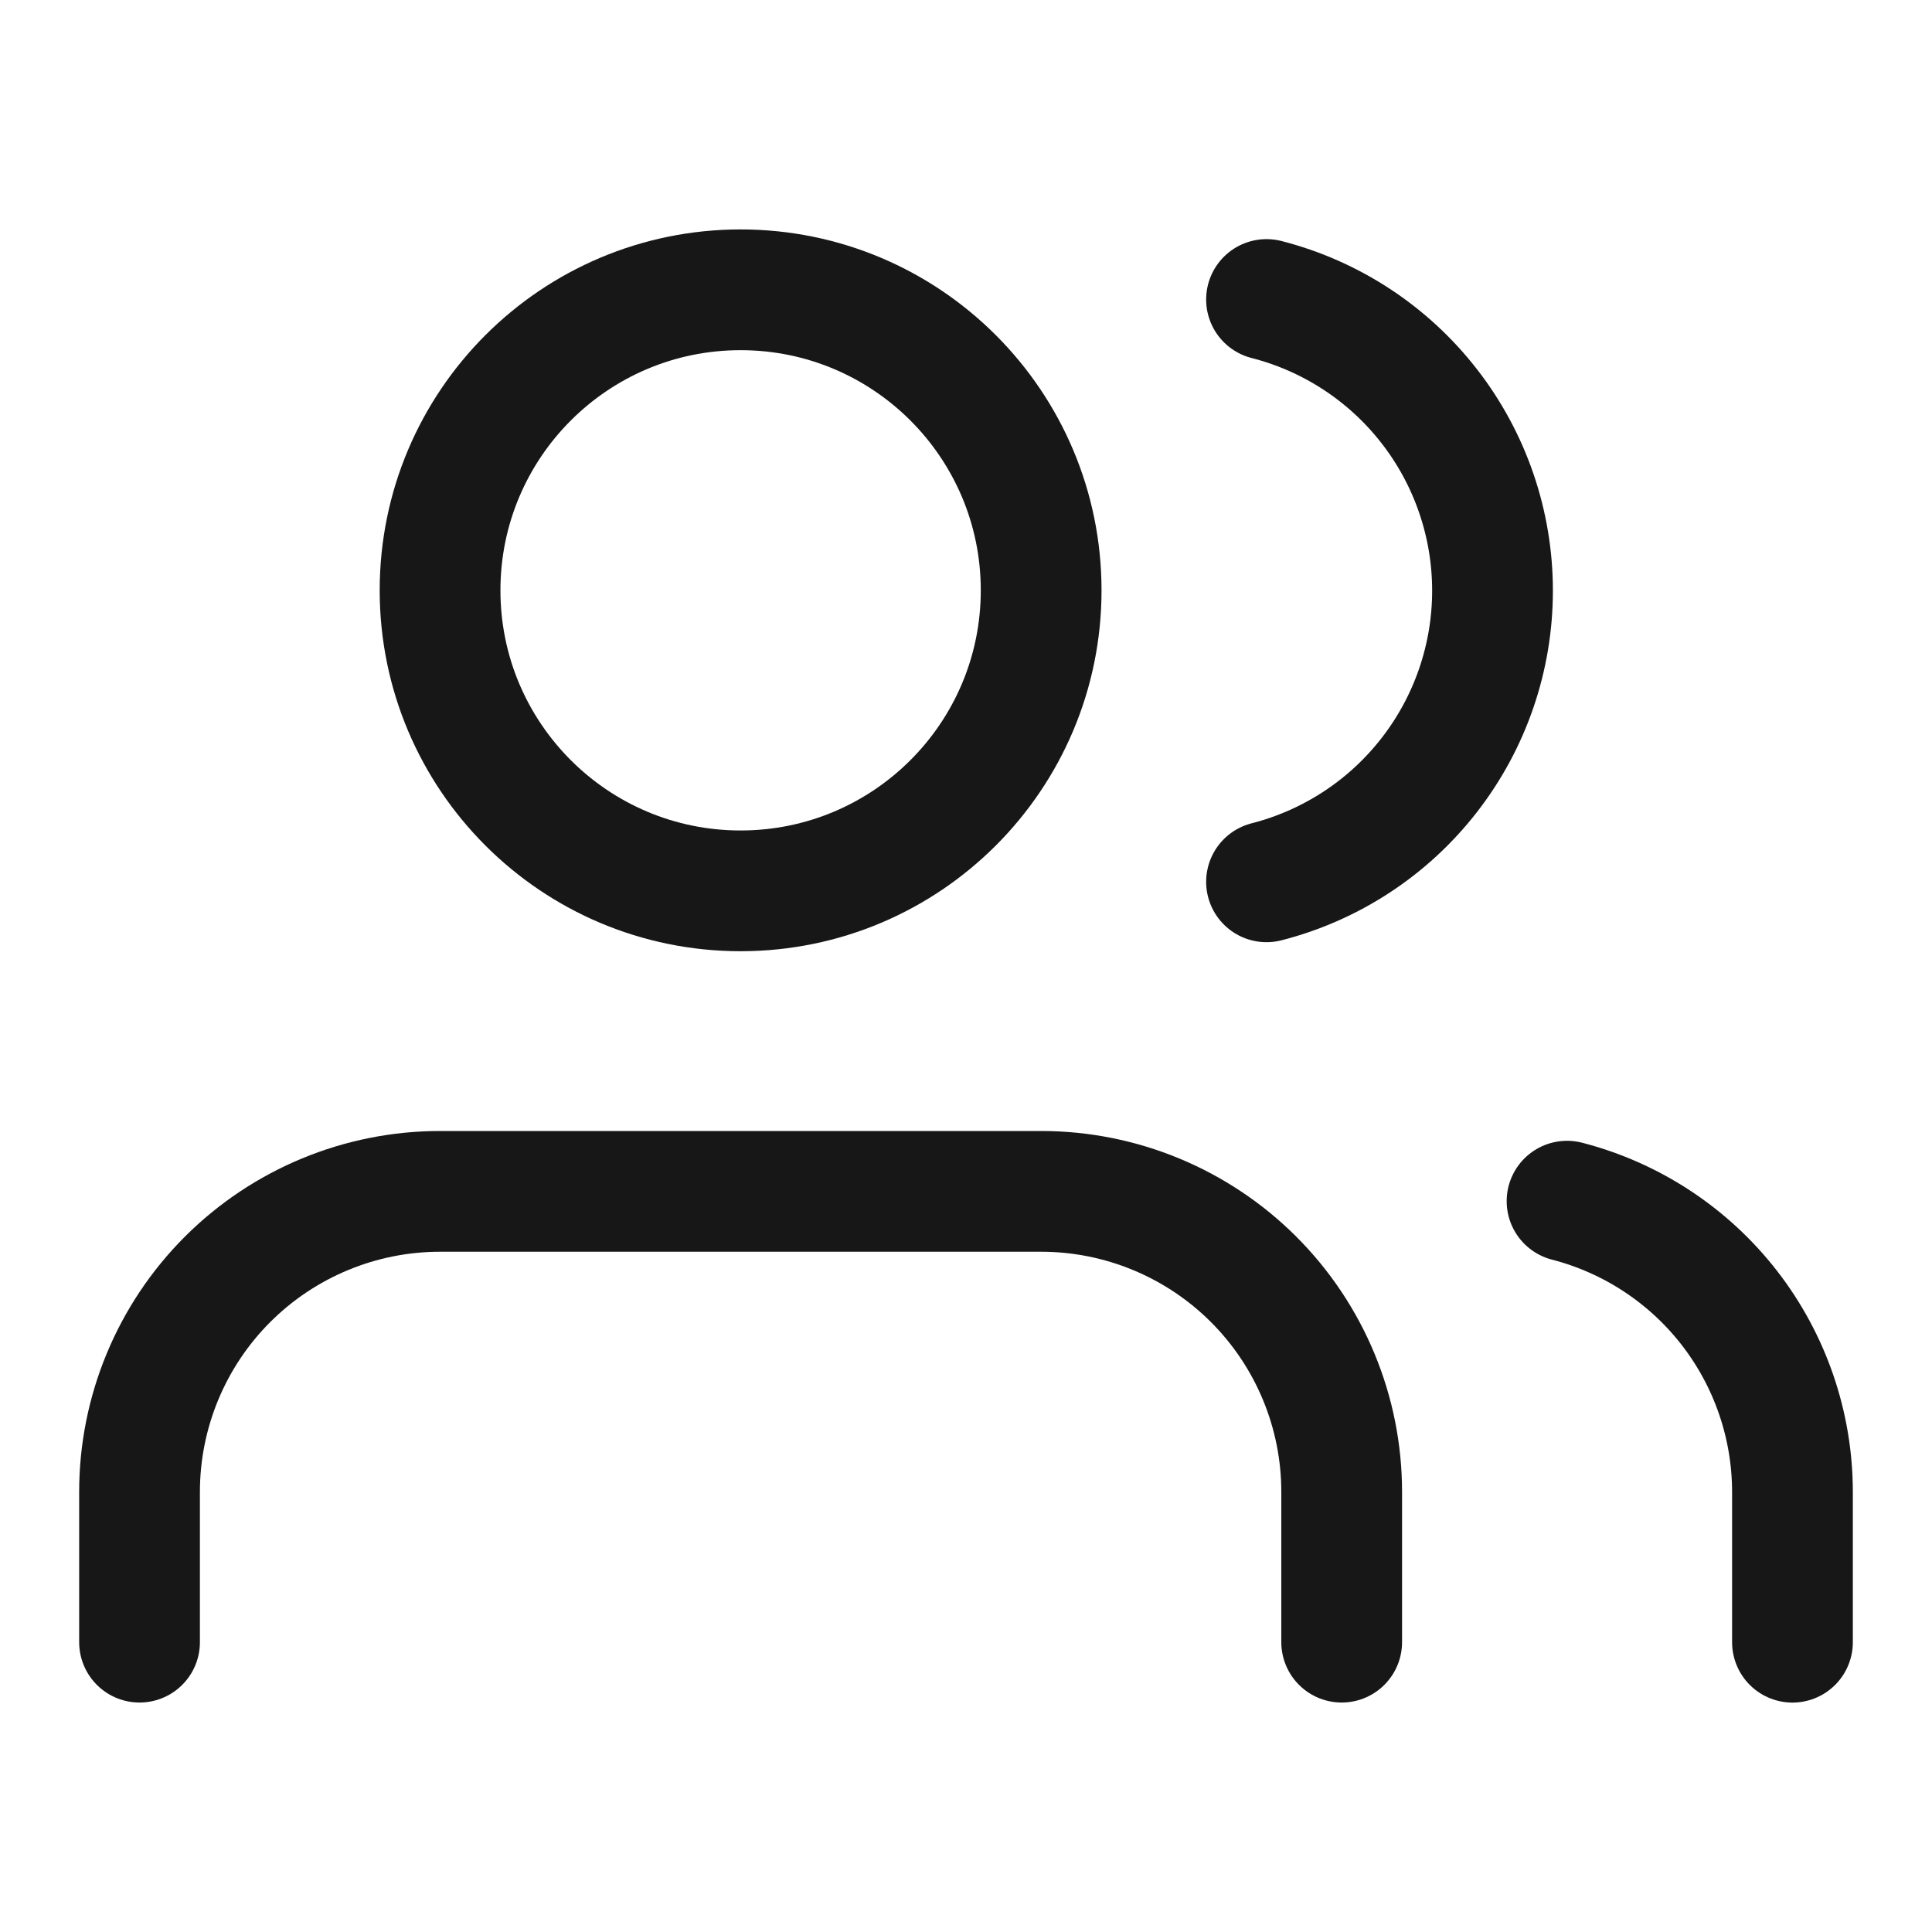 <?xml version="1.0" encoding="UTF-8"?>
<svg xmlns="http://www.w3.org/2000/svg" width="40" height="40" viewBox="0 0 40 40" fill="none">
  <path d="M27.778 33.999V30.888C27.778 29.238 27.122 27.655 25.955 26.488C24.788 25.322 23.206 24.666 21.556 24.666H9.111C7.461 24.666 5.878 25.322 4.711 26.488C3.544 27.655 2.889 29.238 2.889 30.888V33.999" stroke="#171718" stroke-width="2.5" stroke-linecap="round" stroke-linejoin="round"></path>
  <path d="M15.333 18.444C18.77 18.444 21.556 15.659 21.556 12.222C21.556 8.786 18.77 6 15.333 6C11.897 6 9.111 8.786 9.111 12.222C9.111 15.659 11.897 18.444 15.333 18.444Z" stroke="#171718" stroke-width="2.5" stroke-linecap="round" stroke-linejoin="round"></path>
  <path d="M37.111 34V30.889C37.11 29.511 36.651 28.171 35.807 27.082C34.962 25.992 33.779 25.214 32.444 24.869" stroke="#171718" stroke-width="2.5" stroke-linecap="round" stroke-linejoin="round"></path>
  <path d="M26.222 6.201C27.561 6.544 28.747 7.322 29.594 8.414C30.441 9.505 30.901 10.847 30.901 12.229C30.901 13.611 30.441 14.953 29.594 16.044C28.747 17.136 27.561 17.914 26.222 18.257" stroke="#171718" stroke-width="2.5" stroke-linecap="round" stroke-linejoin="round"></path>
</svg>
